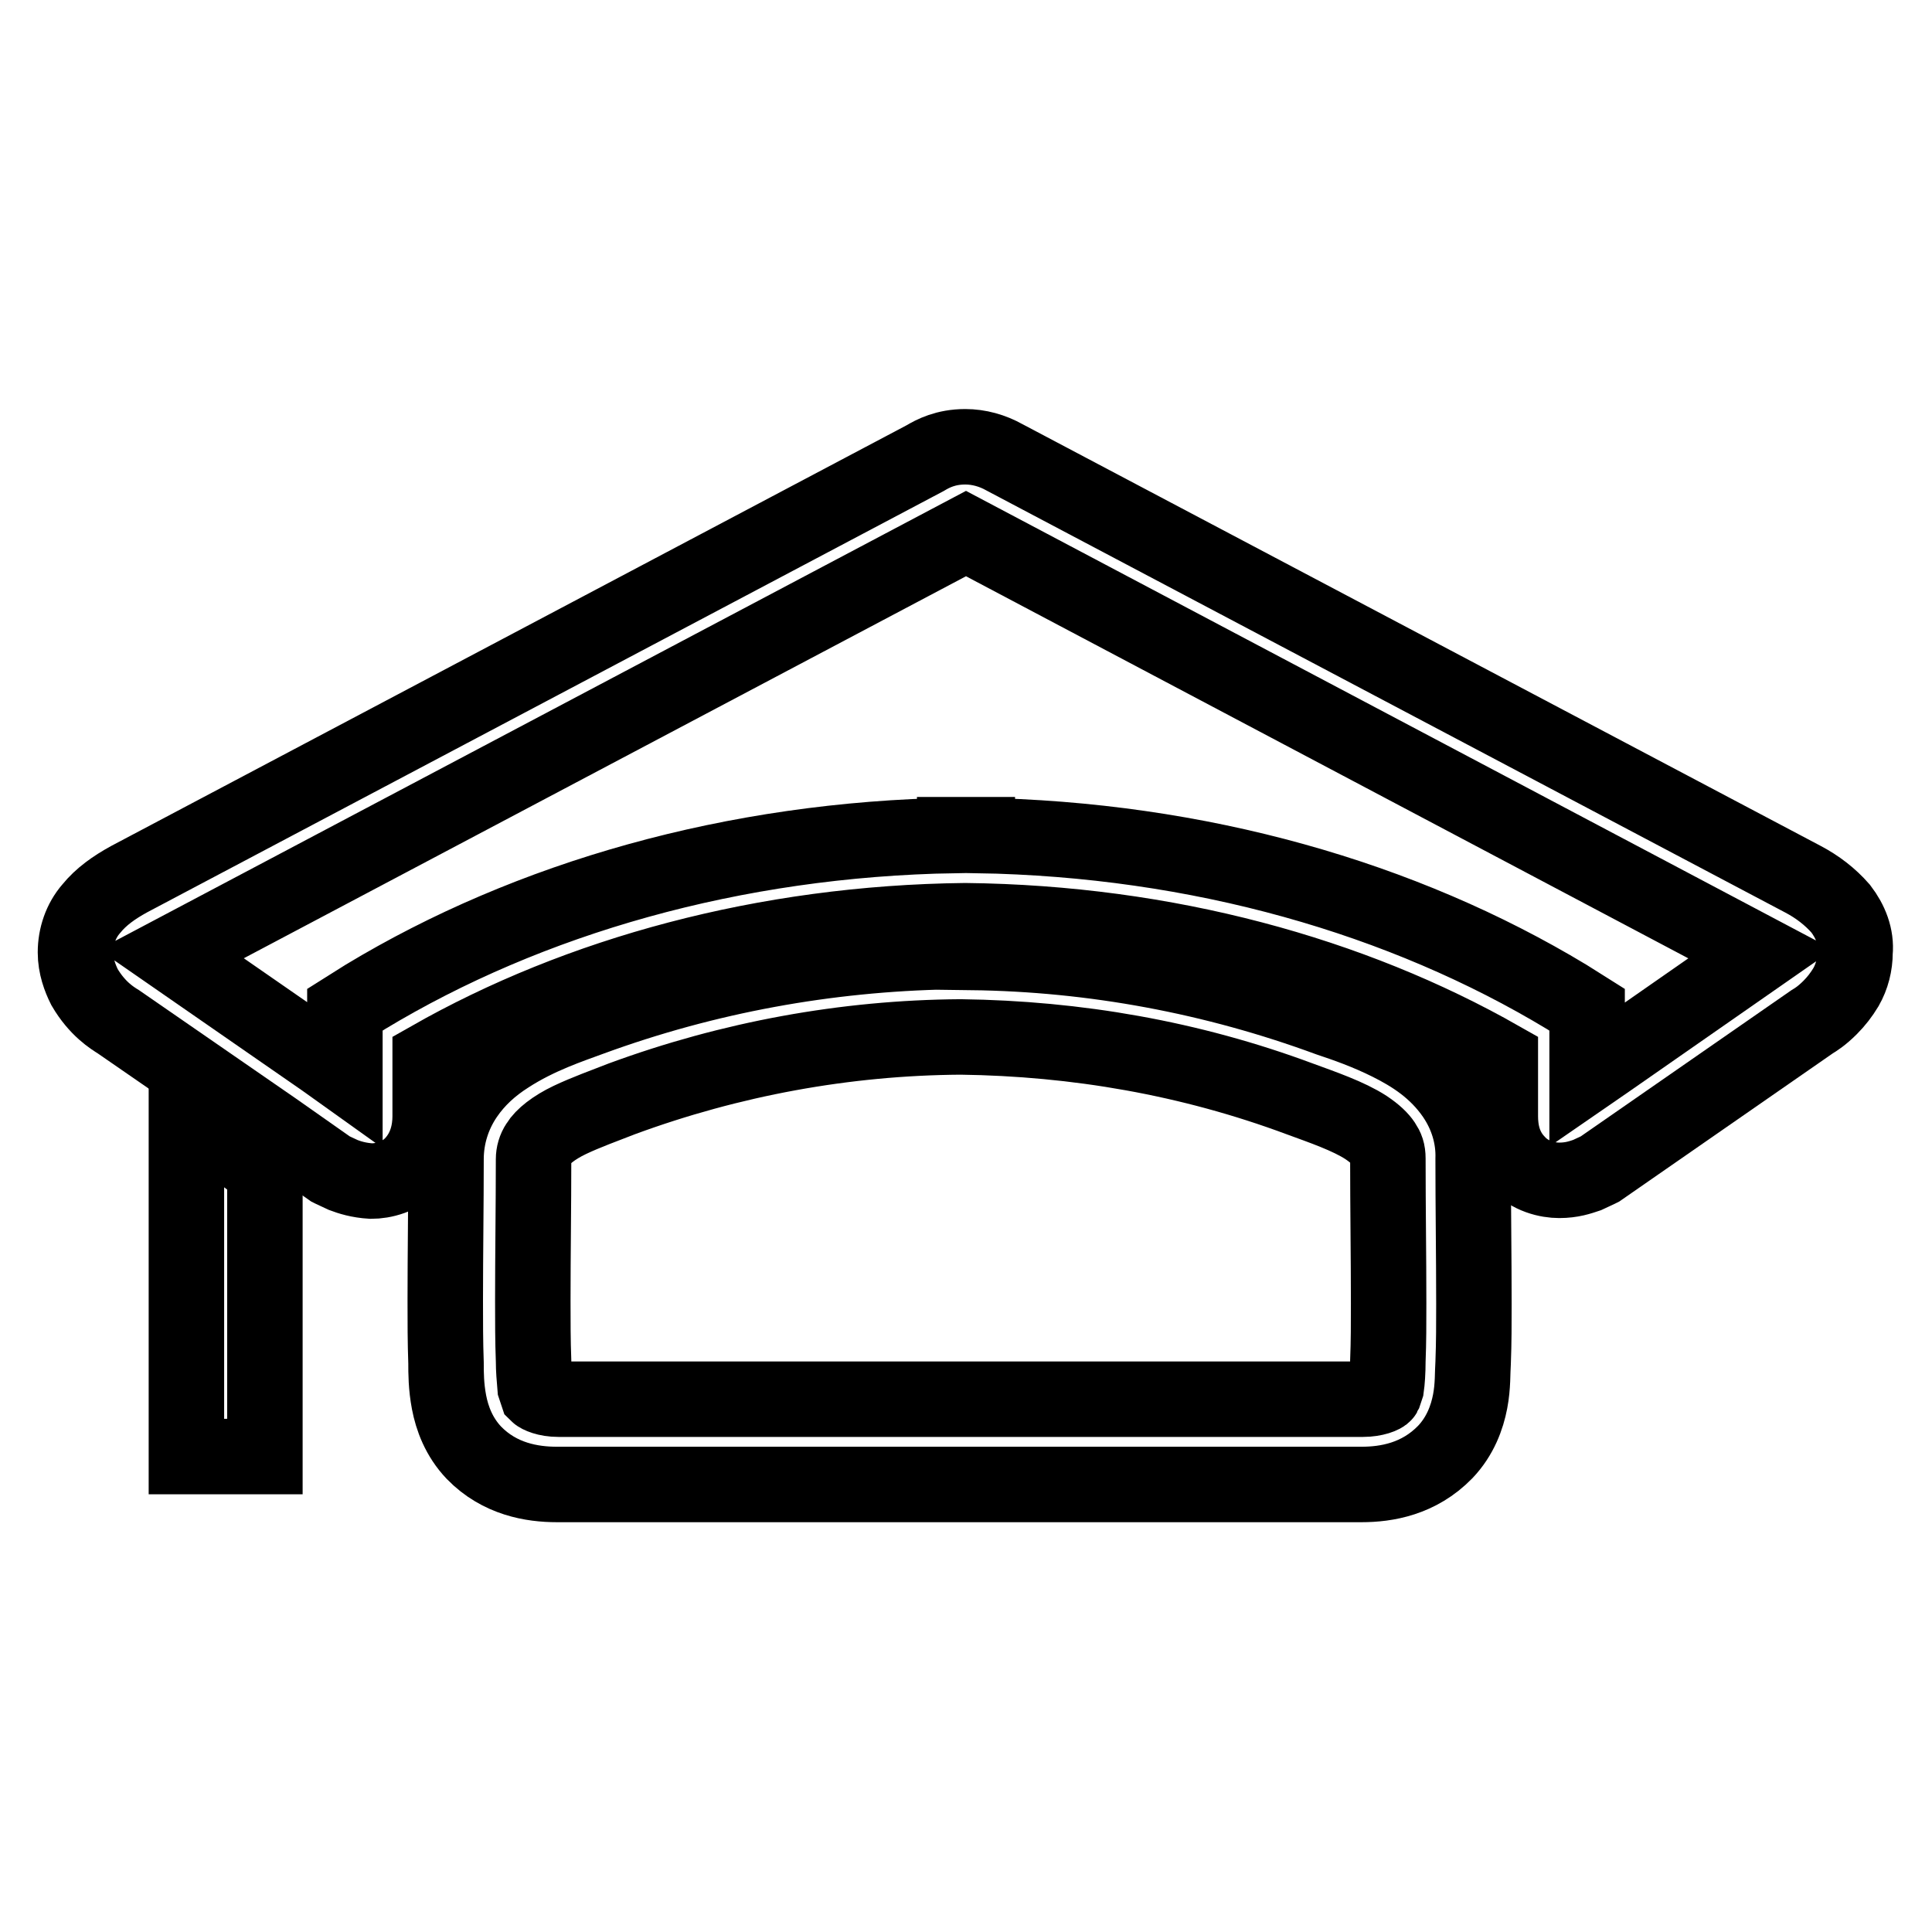 <?xml version="1.0" encoding="utf-8"?>
<!-- Svg Vector Icons : http://www.onlinewebfonts.com/icon -->
<!DOCTYPE svg PUBLIC "-//W3C//DTD SVG 1.1//EN" "http://www.w3.org/Graphics/SVG/1.1/DTD/svg11.dtd">
<svg version="1.1" xmlns="http://www.w3.org/2000/svg" xmlns:xlink="http://www.w3.org/1999/xlink" x="0px" y="0px" viewBox="0 0 256 256" enable-background="new 0 0 256 256" xml:space="preserve">
<g> <path stroke-width="10" fill-opacity="0" stroke="#000000"  d="M243.9,120.4c-1.4-1.6-3.1-2.9-5-3.9L133.1,60.6c-1.6-0.9-3.4-1.4-5.2-1.4c-2.6,0-4.3,0.9-5.3,1.5 L17.1,116.5c-2,1.1-3.7,2.3-5,3.9c-1.4,1.6-2.1,3.7-2.1,5.8c0,1.8,0.6,3.4,1.2,4.6c1.7,2.9,3.7,4.1,4.5,4.6l20.7,14.3l7.4,5.2 l0.2,0.1l1.5,0.7c0.8,0.3,2,0.7,3.7,0.8c1.5,0,3.9-0.5,5.6-2.4c1.7-1.9,2.2-4.2,2.2-6.2v-7.6c19.7-11.2,44.3-18,70.9-18.3 c26.7,0.3,51.2,7.1,70.9,18.3v7.6c0,1.9,0.4,4.2,2.2,6.1c1.7,1.9,4.1,2.4,5.6,2.4c1.7,0,2.8-0.4,3.7-0.7l1.5-0.7l0.2-0.1l28.1-19.5 c0.5-0.3,1.3-0.8,2.4-1.9c0.8-0.8,1.5-1.7,2.1-2.7c0.8-1.4,1.2-3,1.2-4.6C246,124.1,245.2,122.1,243.9,120.4z M213.2,140.4l-2.9,2 v-8.6l-2.7-1.7c-21.7-13.1-48.7-20.9-78.1-21.4v-0.1c-0.5,0-1,0-1.5,0s-1,0-1.5,0v0.1c-29.3,0.5-56.4,8.3-78.1,21.4l-2.7,1.7v8.6 l-2.8-2l-20.2-14L128,70.7l105.3,55.7L213.2,140.4z M63,192.5L63,192.5L63,192.5z"/> <path stroke-width="10" fill-opacity="0" stroke="#000000"  d="M192.7,145.2c-2.4-3.5-5.6-5.5-8.6-7c-3-1.5-5.9-2.5-8-3.2c-15.2-5.6-31.2-8.6-47.4-8.8V126 c-0.5,0-1,0.1-1.5,0.1s-1-0.1-1.5-0.1v0.1c-16.1,0.3-32.1,3.2-47.4,8.8c-2.7,1-7,2.4-11,5c-2.2,1.4-4.1,3.1-5.6,5.3 c-1.7,2.5-2.6,5.4-2.6,8.4c0,6.2-0.1,12.4-0.1,18.8c0,2.7,0,5.4,0.1,8.2c0,1.3,0,3.1,0.4,5.2c0.4,2.1,1.3,4.6,3.3,6.7 c3.4,3.5,7.7,4.2,11,4.2h106.6c3.3,0,7.6-0.7,11.1-4.3c2-2.1,2.9-4.6,3.3-6.7c0.4-2.1,0.3-3.8,0.4-5.2c0.1-2.6,0.1-5.1,0.1-7.7 c0-6.5-0.1-12.9-0.1-19.2C195.3,150.6,194.4,147.7,192.7,145.2z M183.9,180.3c0,1.5-0.1,2.8-0.2,3.5l-0.3,0.9 c-0.1,0.2-1.2,0.7-2.8,0.7H74c-1.6,0-2.6-0.5-2.8-0.7l0,0l-0.3-0.9c-0.1-1.2-0.2-2.3-0.2-3.5c-0.1-2.6-0.1-5.3-0.1-7.9 c0-6.2,0.1-12.5,0.1-18.8c0-0.7,0.2-1.4,0.6-2c0.6-1,2.1-2.2,4.2-3.2c2.1-1,4.6-1.9,6.9-2.8c14.4-5.3,29.6-8.1,44.9-8.2 c15.3,0.2,30.4,2.8,44.9,8.2c3,1.1,6.5,2.3,8.8,3.8c1.2,0.8,1.9,1.5,2.3,2.1c0.4,0.6,0.6,1.1,0.6,2c0,6.5,0.1,12.9,0.1,19.2 C184,175.4,184,177.8,183.9,180.3z M24.7,193h10.4v-37.9l-10.4-7.7V193z"/></g>
</svg>